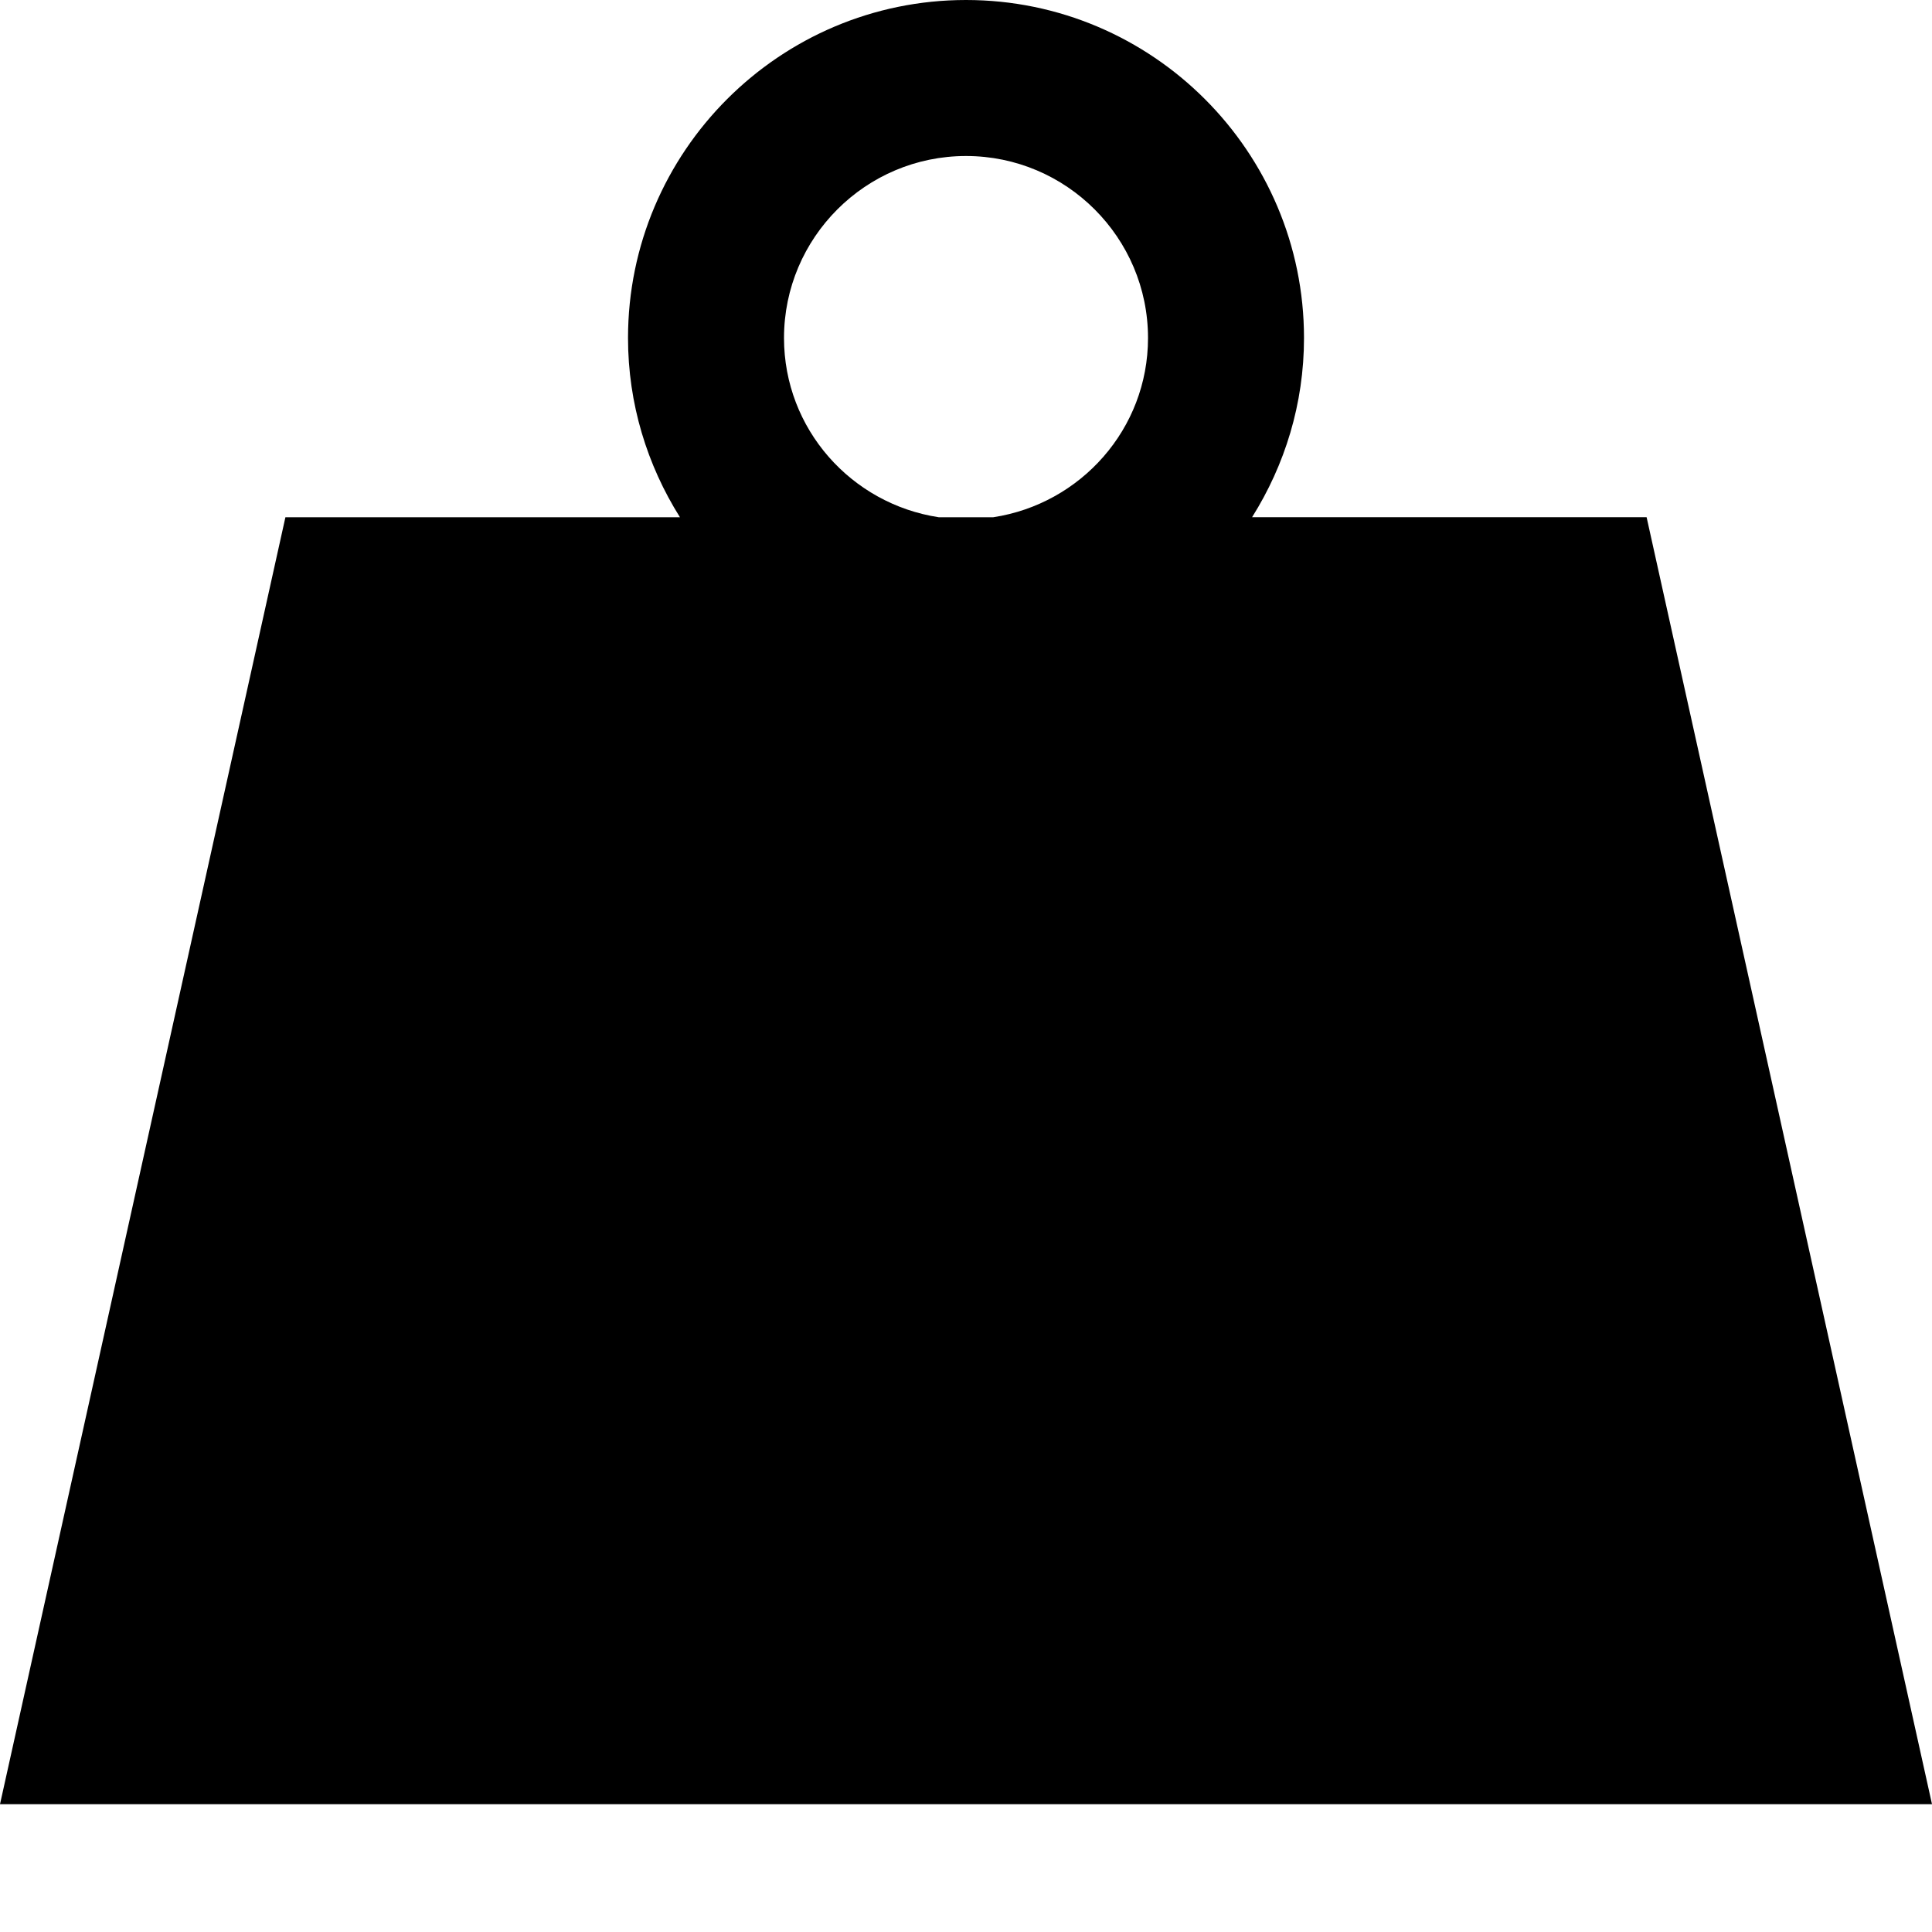 <?xml version="1.0" encoding="utf-8"?><!DOCTYPE svg PUBLIC "-//W3C//DTD SVG 1.0//EN" "http://www.w3.org/TR/2001/REC-SVG-20010904/DTD/svg10.dtd"><svg version="1.0" xmlns="http://www.w3.org/2000/svg" xmlns:xlink="http://www.w3.org/1999/xlink" x="0px" y="0px" viewBox="0 0 100 100" enable-background="new 0 0 100 100" xml:space="preserve"><path d="M85.228,26.771H64.807c1.693-2.693,2.688-5.868,2.688-9.277C67.495,7.848,59.647,0,50,0
	c-9.646,0-17.494,7.848-17.494,17.495c0,3.409,0.995,6.584,2.688,9.277H14.773L0,93.385h100L85.228,26.771z M40.58,17.495
	c0-5.194,4.226-9.42,9.42-9.42s9.421,4.226,9.421,9.42c0,4.709-3.487,8.588-8.008,9.277H50h-1.414
	C44.065,26.083,40.58,22.204,40.58,17.495z"/></svg>